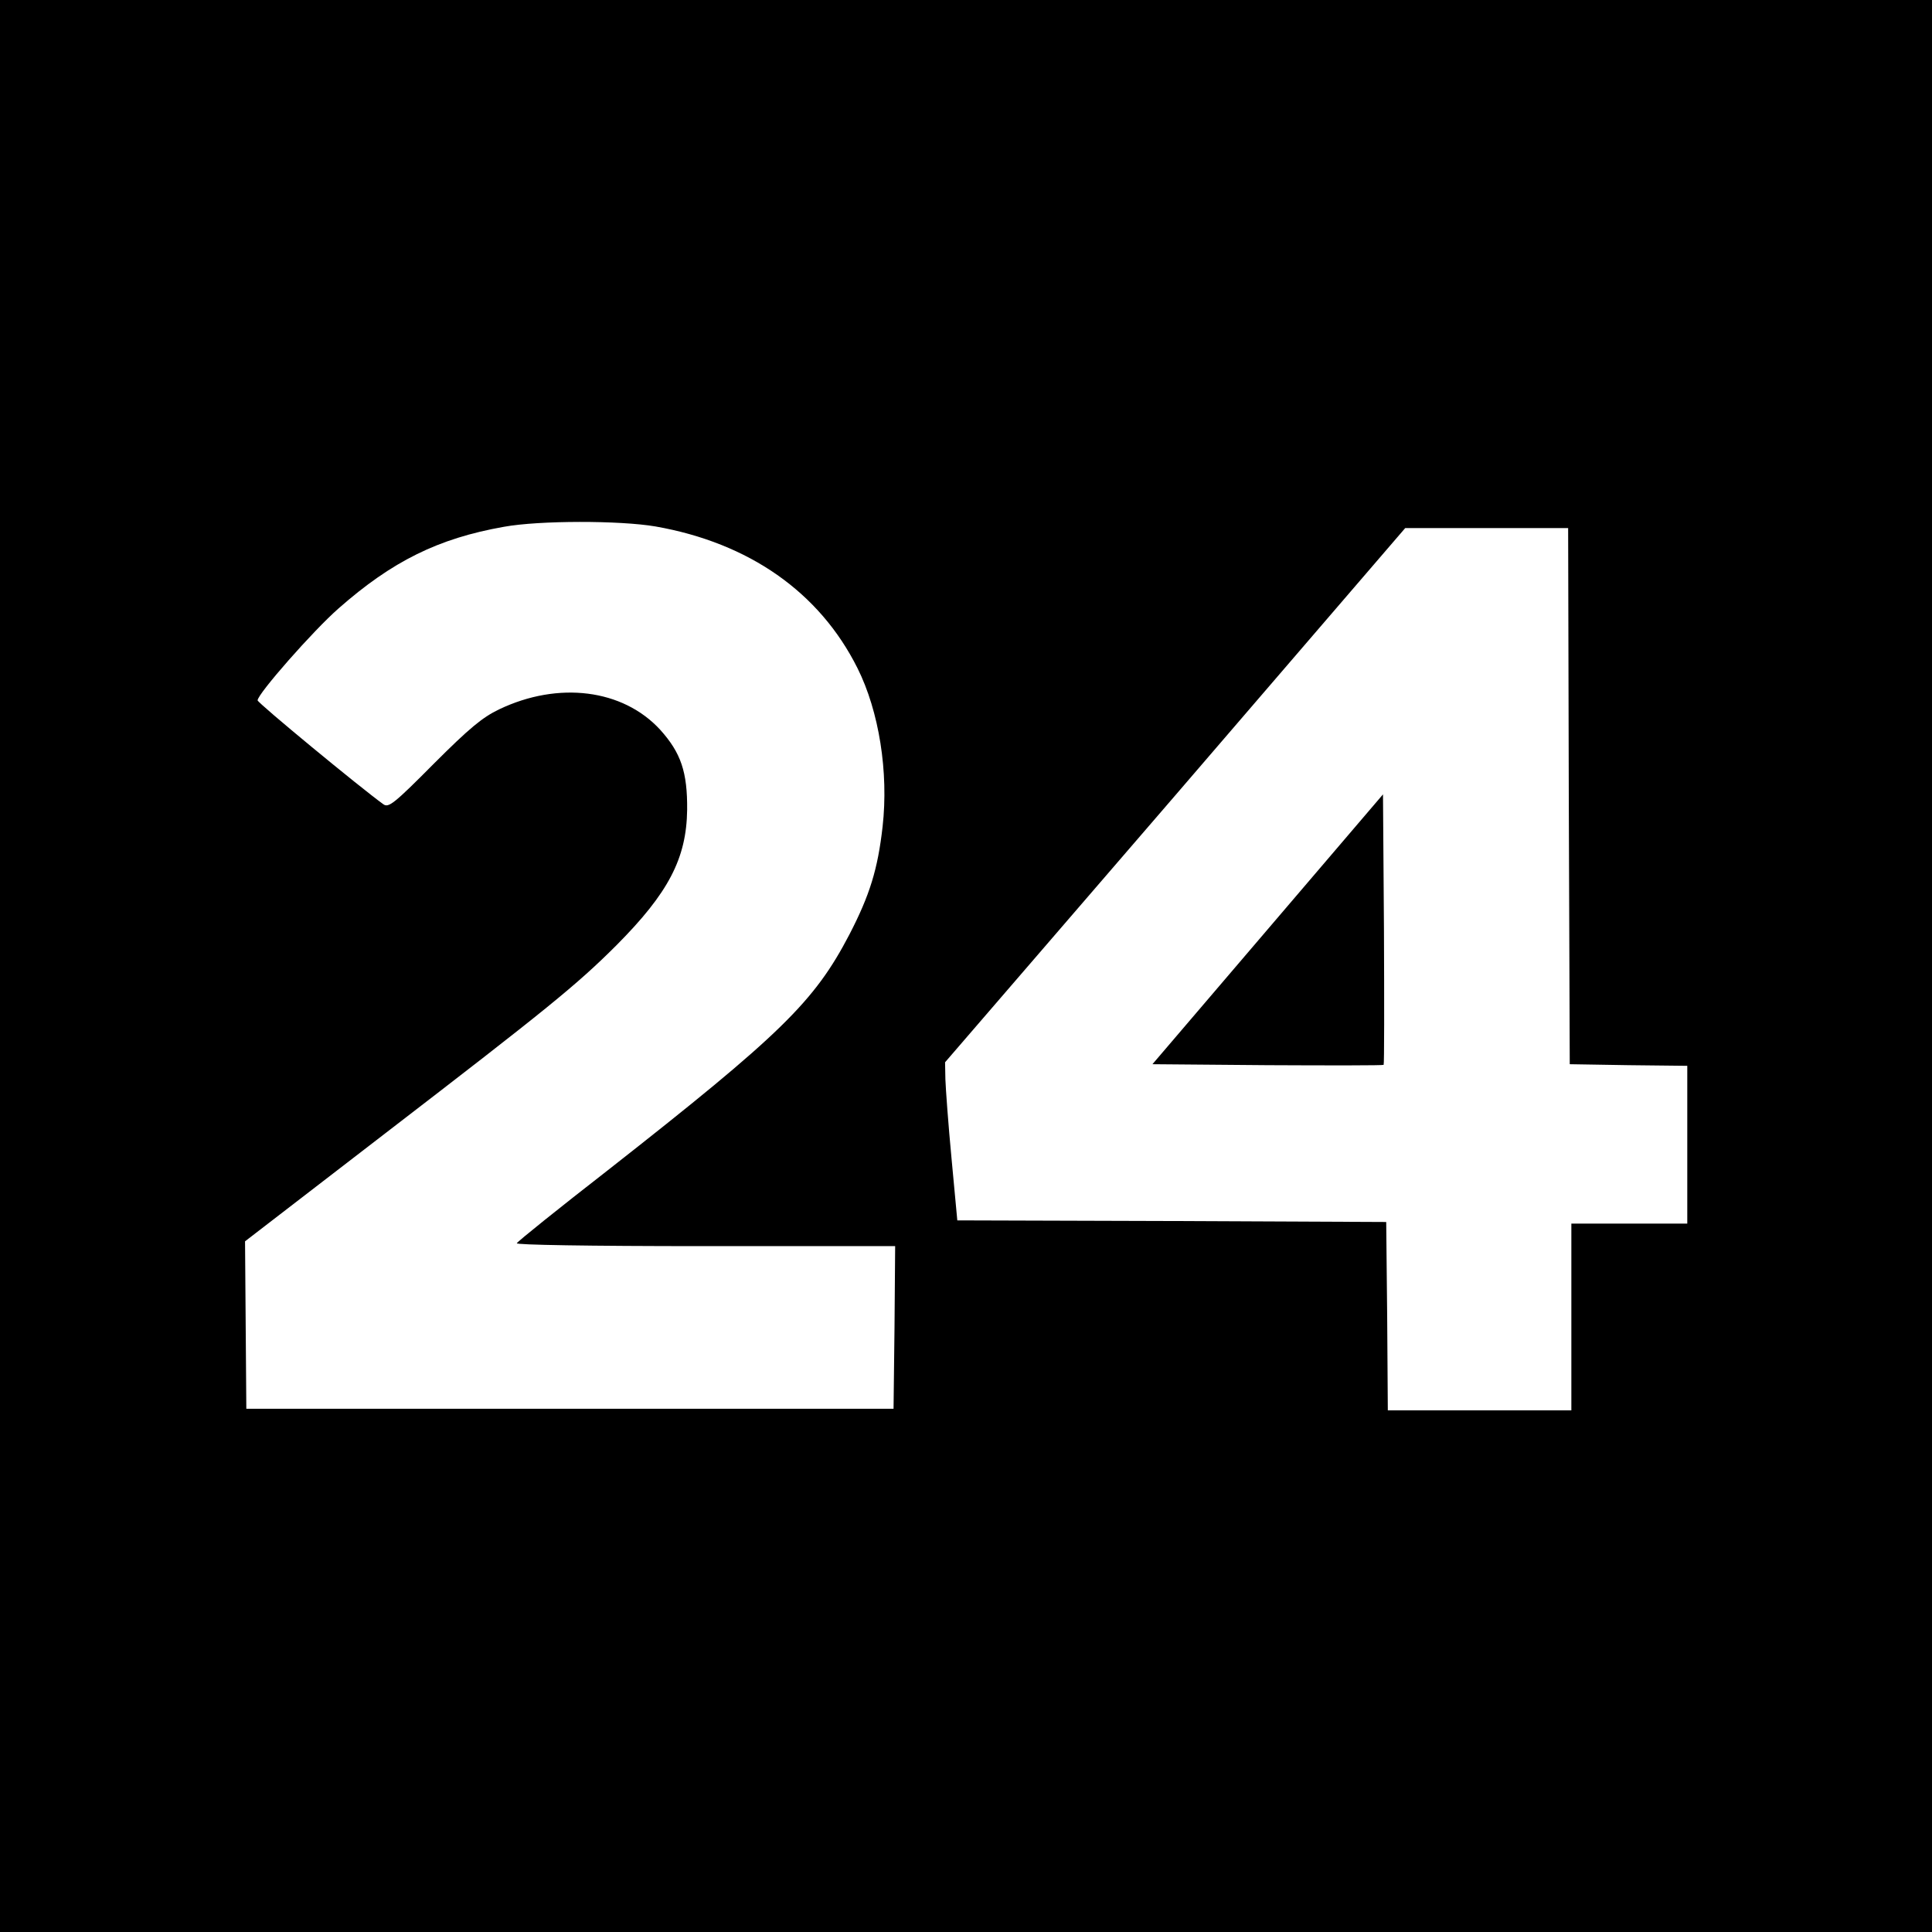 <svg version="1" xmlns="http://www.w3.org/2000/svg" width="800" height="800" viewBox="0 0 600 600"><path d="M0 300v300h600V0H0v300zm203.6-136.5c29 5.1 50.9 20.4 62.7 44 6.7 13.4 9.7 32.3 7.8 49.2-1.5 13.3-4 21.3-10.3 33.5-10.9 20.9-21.2 31-75 73.2-15.3 11.9-28 22.1-28.3 22.7-.4.5 21.6.9 58.5.9h59l-.2 25.2-.3 25.3h-201l-.2-26-.2-26 43.5-33.5c50.2-38.6 59.5-46.1 71.9-58.5 16.1-16.2 21.7-26.9 21.9-42 .1-11.7-1.9-17.7-8.4-24.9-11.6-12.6-31.6-15.1-50-6.3-5.2 2.5-9.2 5.8-20.3 16.9-12.3 12.4-14 13.7-15.6 12.6-7.1-5.1-39.1-31.5-39.1-32.3 0-2 17.3-21.7 25.2-28.6 16.6-14.6 30.9-21.7 51.3-25.3 11-2 36-2 47.1-.1zm283.6 83.7l.3 83.3 18.3.3 18.2.2v49h-36v58h-57l-.2-29.2-.3-29.3-66.6-.3-66.6-.2-1.8-19.3c-1-10.5-1.8-21.6-1.9-24.5l-.1-5.3L365 247l71.4-83H487l.2 83.2z"/><path d="M393.7 288.6l-35.8 41.9 35.7.3c19.6.1 35.9.1 36.1-.1.2-.2.2-19.2.1-42.2l-.3-41.8-35.8 41.9z"/></svg>
